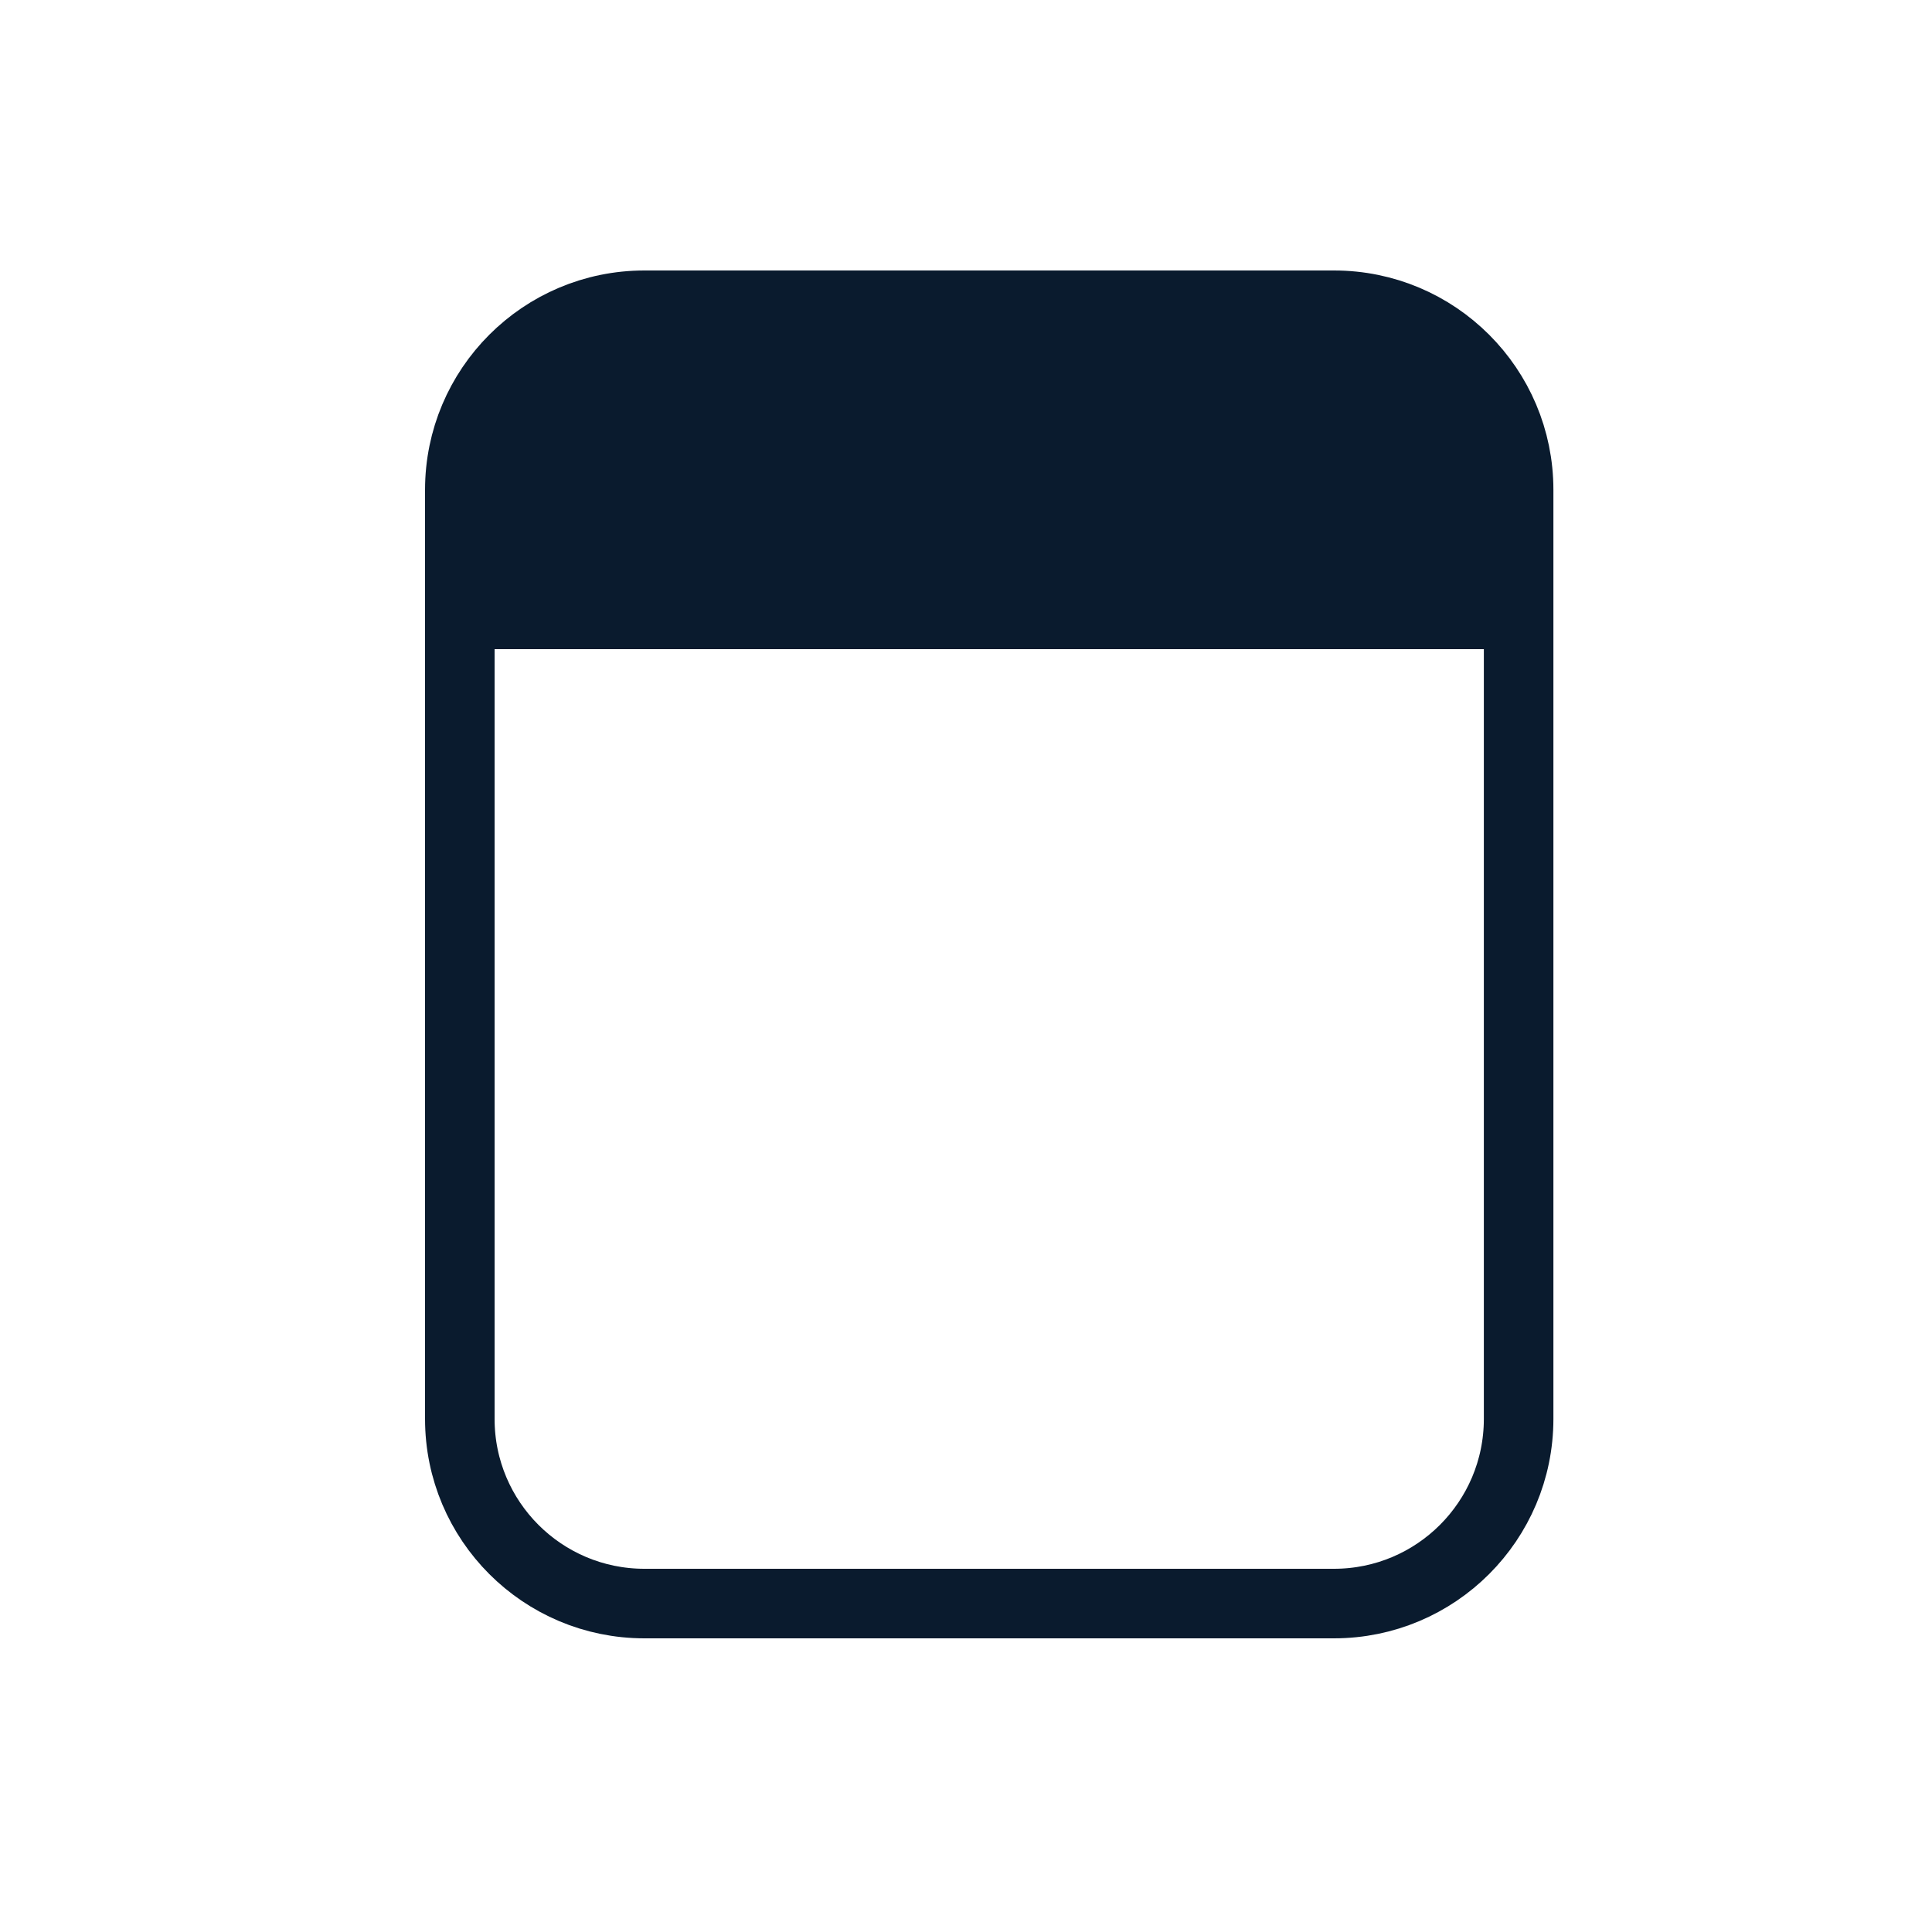 <?xml version="1.0" encoding="utf-8"?>
<!-- Generator: Adobe Illustrator 27.1.1, SVG Export Plug-In . SVG Version: 6.00 Build 0)  -->
<svg version="1.1" id="Layer_1" xmlns="http://www.w3.org/2000/svg" xmlns:xlink="http://www.w3.org/1999/xlink" x="0px" y="0px"
	 viewBox="0 0 250 250" style="enable-background:new 0 0 250 250;" xml:space="preserve">
<style type="text/css">
	.st0{fill:none;stroke:#0A1B2E;stroke-width:9;stroke-miterlimit:10;}
	.st1{fill:#0A1B2E;}
</style>
<path class="st0" d="M172.61,207.5H83.39c-13.19,0-23.89-10.69-23.89-23.89V63.39c0-13.19,10.69-23.89,23.89-23.89h89.23
	c13.19,0,23.89,10.69,23.89,23.89v120.23C196.5,196.81,185.81,207.5,172.61,207.5z"/>
<path class="st1" d="M174.38,41H79.82C67.22,41,57,51.22,57,63.82V84h142V65.62C199,52.02,187.98,41,174.38,41z"/>
</svg>
